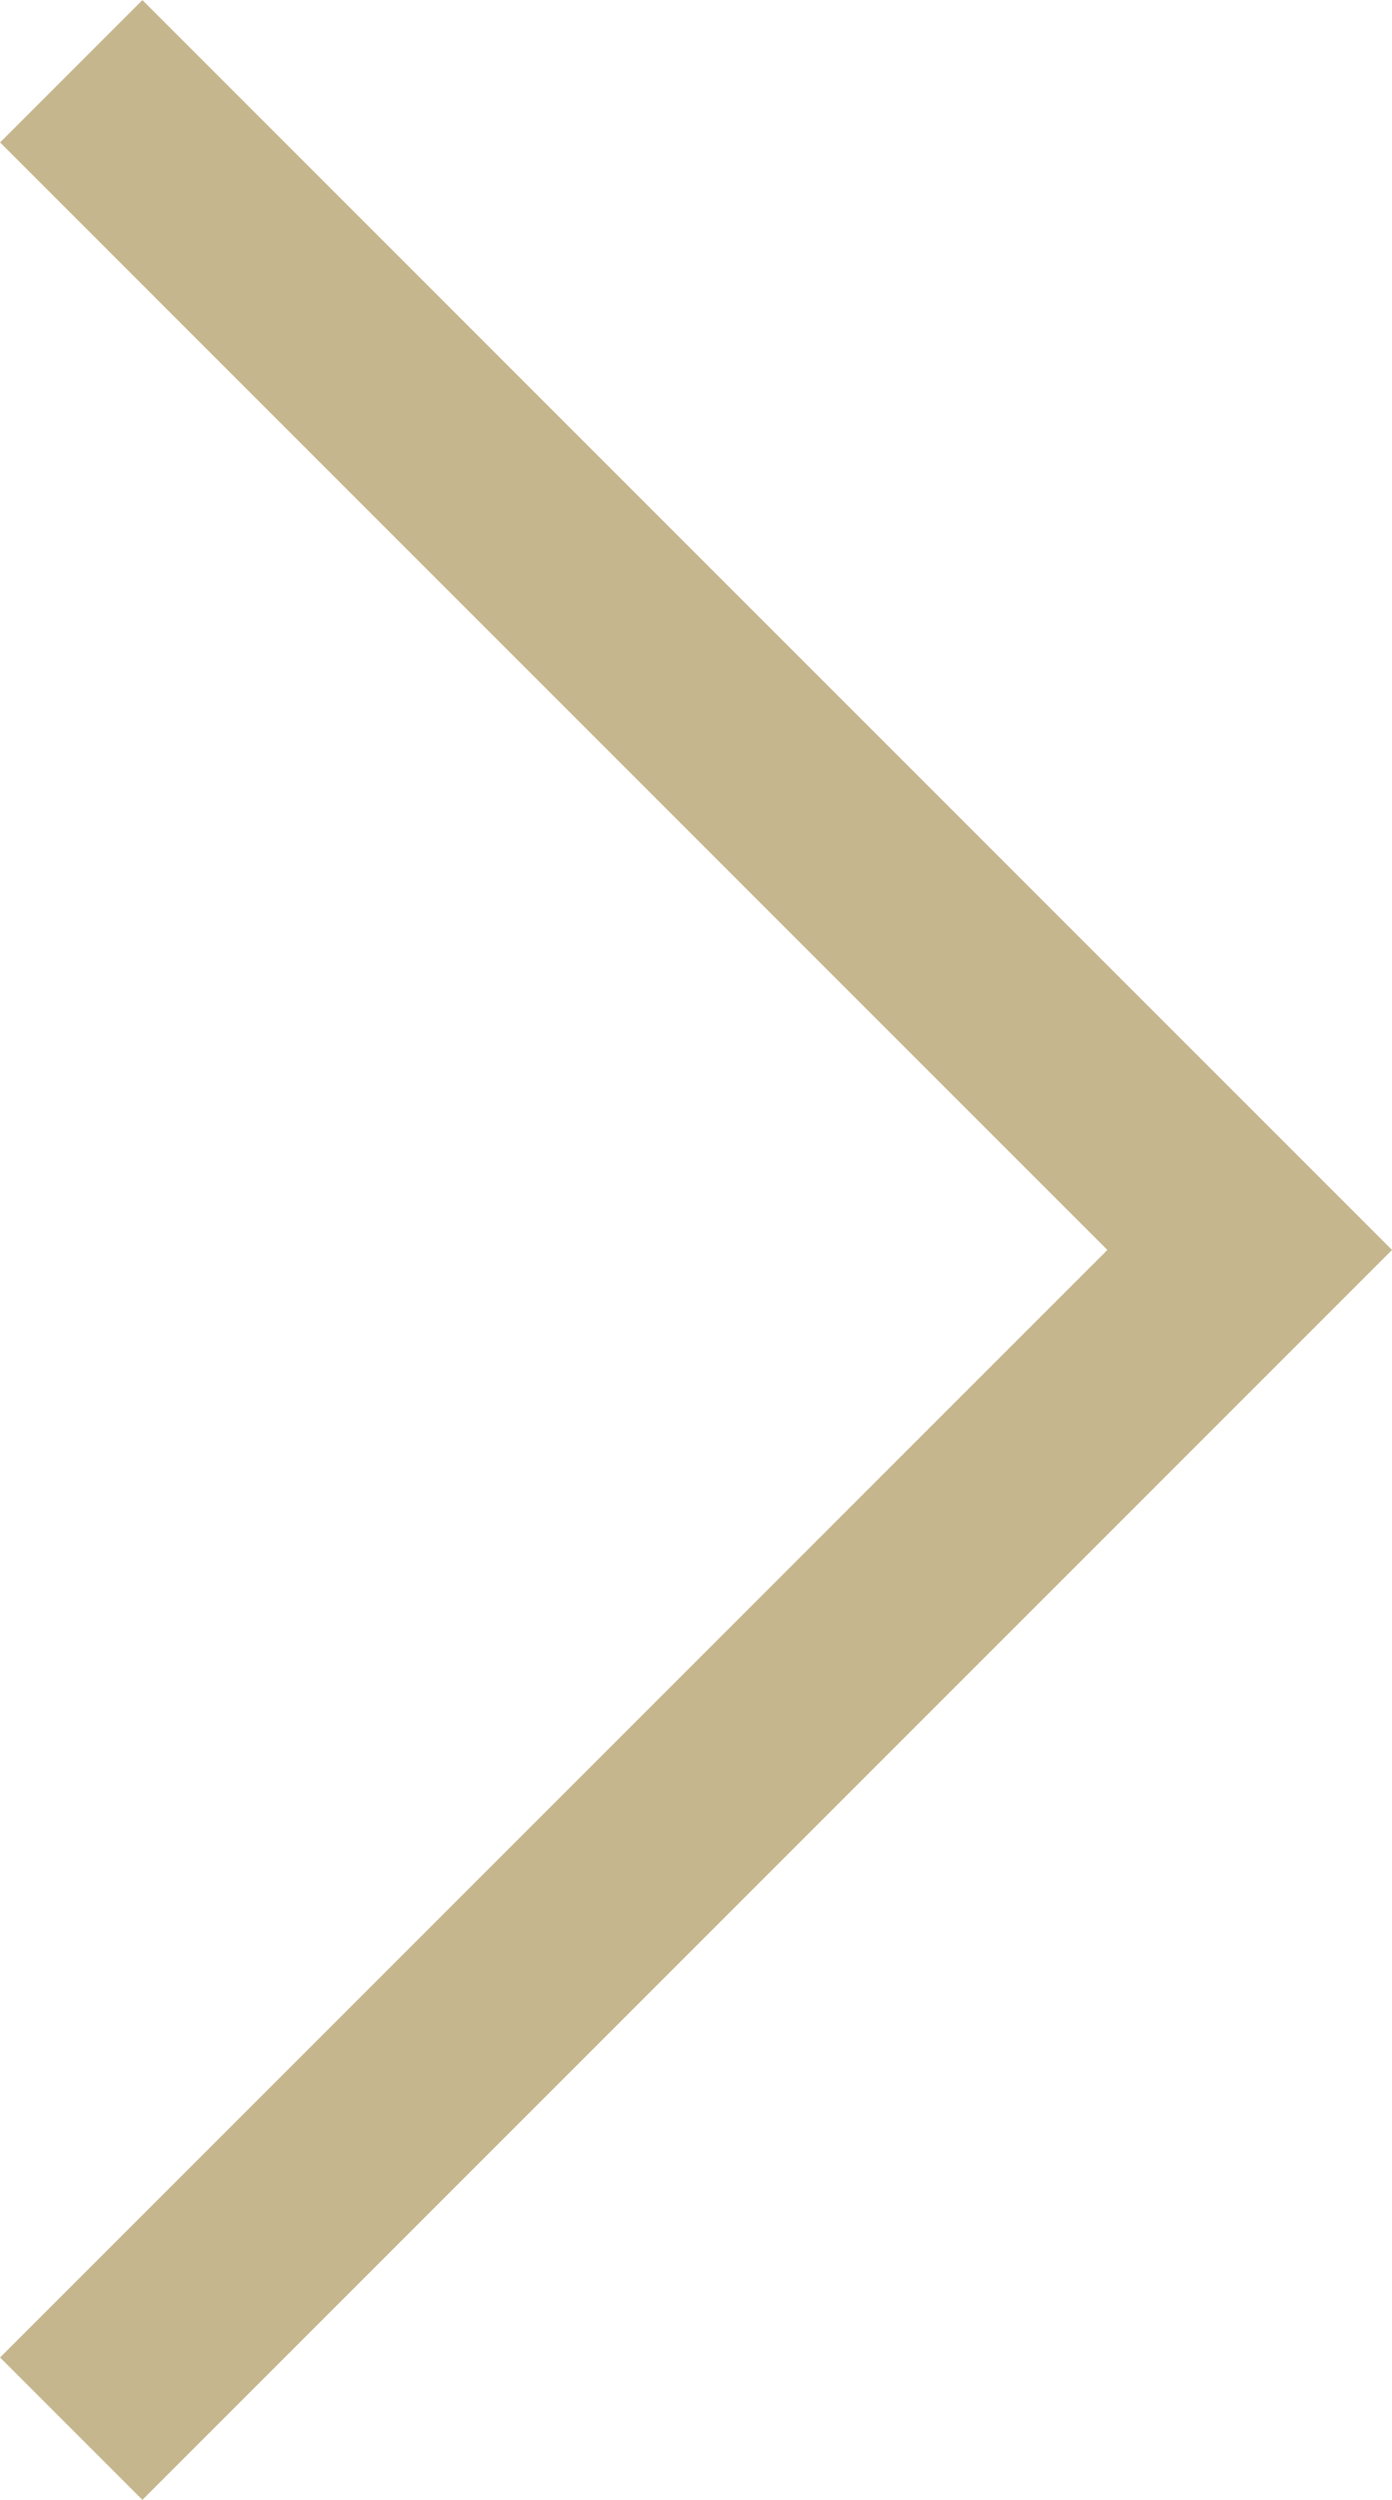 <svg xmlns="http://www.w3.org/2000/svg" width="6.916" height="12.418" viewBox="0 0 6.916 12.418">
  <path id="パス_440" data-name="パス 440" d="M0,5.855,5.855,0l5.855,5.855" transform="translate(6.209 0.354) rotate(90)" fill="none" stroke="#c6b68e" stroke-miterlimit="10" stroke-width="1"/>
</svg>
